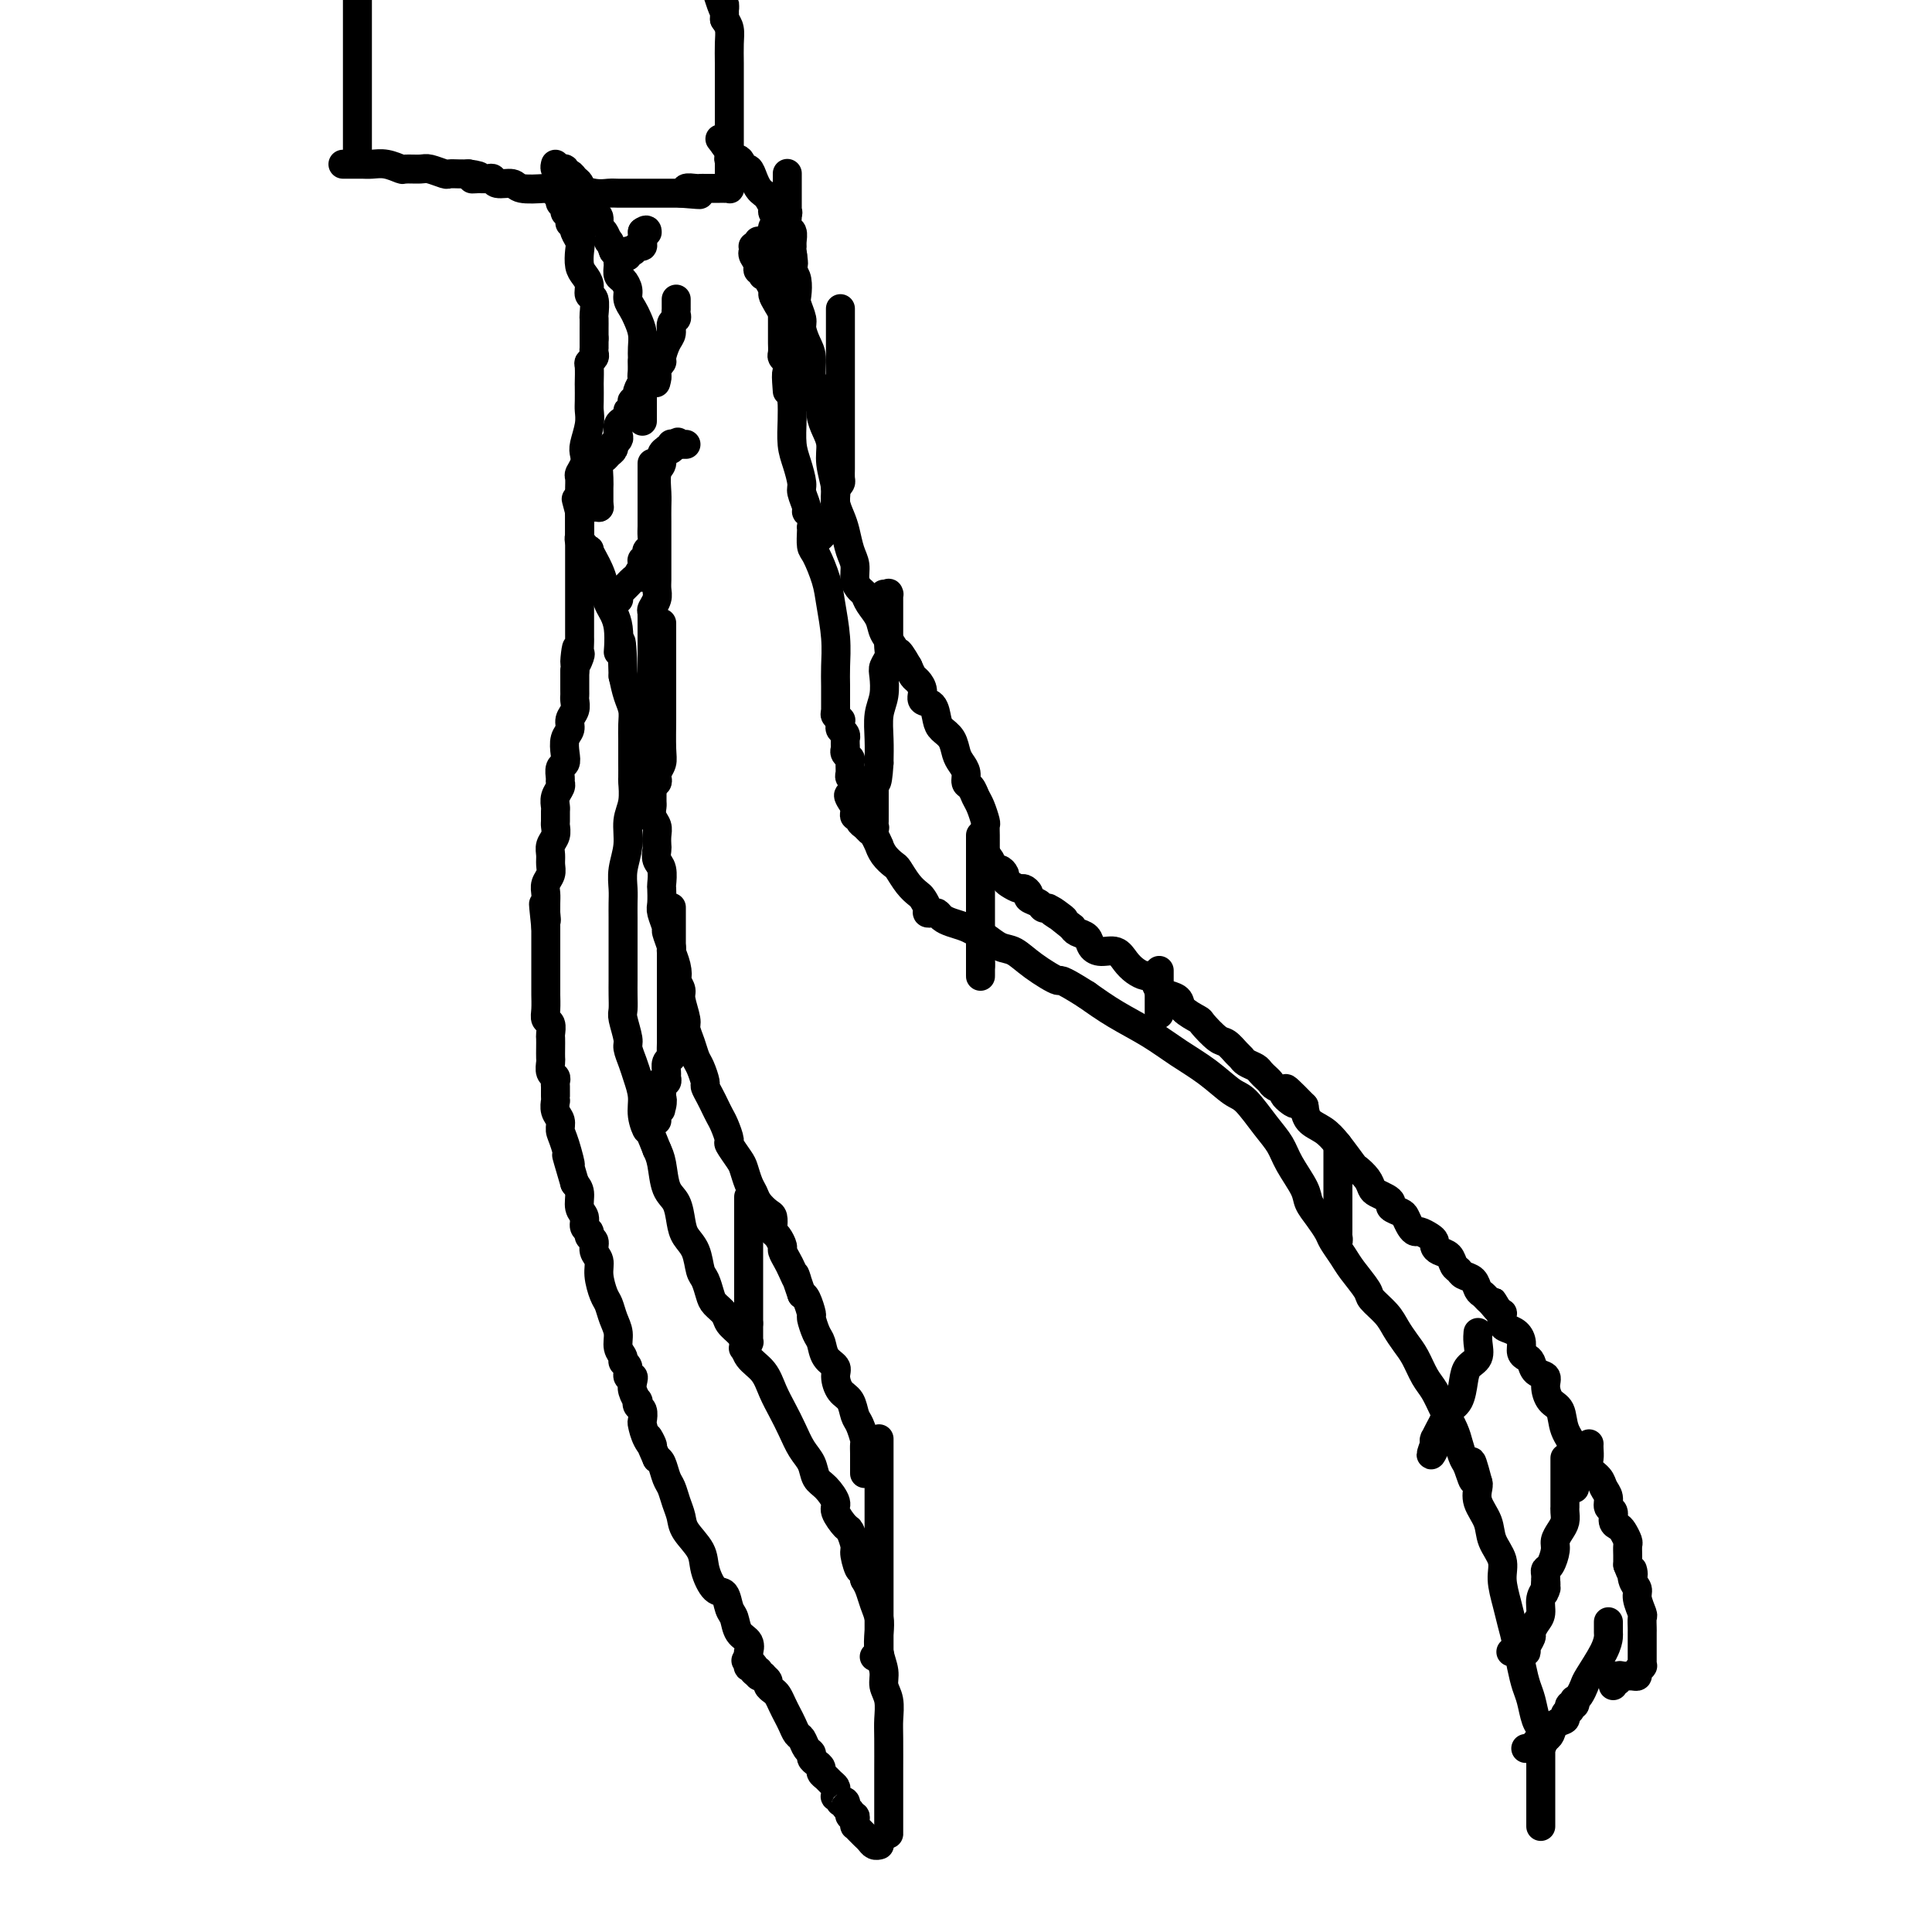 <svg viewBox='0 0 400 400' version='1.1' xmlns='http://www.w3.org/2000/svg' xmlns:xlink='http://www.w3.org/1999/xlink'><g fill='none' stroke='#000000' stroke-width='6' stroke-linecap='round' stroke-linejoin='round'><path d='M184,379c0.000,0.516 0.000,1.031 0,1c-0.000,-0.031 -0.000,-0.609 0,-1c0.000,-0.391 0.000,-0.594 0,-1c-0.000,-0.406 -0.000,-1.014 0,-2c0.000,-0.986 0.000,-2.350 0,-3c-0.000,-0.650 -0.000,-0.585 0,-1c0.000,-0.415 0.001,-1.311 0,-2c-0.001,-0.689 -0.004,-1.171 0,-3c0.004,-1.829 0.016,-5.006 0,-7c-0.016,-1.994 -0.061,-2.805 0,-4c0.061,-1.195 0.226,-2.774 0,-4c-0.226,-1.226 -0.844,-2.099 -1,-3c-0.156,-0.901 0.151,-1.830 0,-3c-0.151,-1.170 -0.762,-2.582 -1,-4c-0.238,-1.418 -0.105,-2.841 0,-4c0.105,-1.159 0.183,-2.053 0,-3c-0.183,-0.947 -0.626,-1.947 -1,-3c-0.374,-1.053 -0.678,-2.158 -1,-3c-0.322,-0.842 -0.661,-1.421 -1,-2'/><path d='M179,327c-0.935,-4.158 -0.774,-2.054 -1,-2c-0.226,0.054 -0.839,-1.943 -1,-3c-0.161,-1.057 0.130,-1.174 0,-2c-0.130,-0.826 -0.682,-2.361 -1,-3c-0.318,-0.639 -0.404,-0.383 -1,-1c-0.596,-0.617 -1.703,-2.108 -2,-3c-0.297,-0.892 0.216,-1.186 0,-2c-0.216,-0.814 -1.160,-2.149 -2,-3c-0.840,-0.851 -1.576,-1.217 -2,-2c-0.424,-0.783 -0.537,-1.983 -1,-3c-0.463,-1.017 -1.278,-1.851 -2,-3c-0.722,-1.149 -1.353,-2.614 -2,-4c-0.647,-1.386 -1.311,-2.693 -2,-4c-0.689,-1.307 -1.402,-2.615 -2,-4c-0.598,-1.385 -1.081,-2.846 -2,-4c-0.919,-1.154 -2.272,-2.000 -3,-3c-0.728,-1.000 -0.829,-2.155 -1,-3c-0.171,-0.845 -0.413,-1.380 -1,-2c-0.587,-0.620 -1.519,-1.325 -2,-2c-0.481,-0.675 -0.510,-1.320 -1,-2c-0.490,-0.680 -1.440,-1.396 -2,-2c-0.560,-0.604 -0.731,-1.095 -1,-2c-0.269,-0.905 -0.636,-2.222 -1,-3c-0.364,-0.778 -0.727,-1.017 -1,-2c-0.273,-0.983 -0.458,-2.712 -1,-4c-0.542,-1.288 -1.441,-2.137 -2,-3c-0.559,-0.863 -0.780,-1.739 -1,-3c-0.220,-1.261 -0.440,-2.905 -1,-4c-0.560,-1.095 -1.458,-1.641 -2,-3c-0.542,-1.359 -0.726,-3.531 -1,-5c-0.274,-1.469 -0.637,-2.234 -1,-3'/><path d='M136,238c-2.245,-5.725 -1.858,-4.036 -2,-4c-0.142,0.036 -0.813,-1.580 -1,-3c-0.187,-1.420 0.108,-2.643 0,-4c-0.108,-1.357 -0.621,-2.846 -1,-4c-0.379,-1.154 -0.623,-1.971 -1,-3c-0.377,-1.029 -0.886,-2.271 -1,-3c-0.114,-0.729 0.165,-0.947 0,-2c-0.165,-1.053 -0.776,-2.943 -1,-4c-0.224,-1.057 -0.060,-1.282 0,-2c0.060,-0.718 0.016,-1.928 0,-3c-0.016,-1.072 -0.004,-2.005 0,-3c0.004,-0.995 0.001,-2.051 0,-3c-0.001,-0.949 0.000,-1.789 0,-3c-0.000,-1.211 -0.001,-2.791 0,-4c0.001,-1.209 0.004,-2.048 0,-3c-0.004,-0.952 -0.016,-2.019 0,-3c0.016,-0.981 0.061,-1.878 0,-3c-0.061,-1.122 -0.226,-2.469 0,-4c0.226,-1.531 0.845,-3.244 1,-5c0.155,-1.756 -0.155,-3.553 0,-5c0.155,-1.447 0.774,-2.542 1,-4c0.226,-1.458 0.061,-3.277 0,-4c-0.061,-0.723 -0.016,-0.349 0,-1c0.016,-0.651 0.004,-2.327 0,-3c-0.004,-0.673 -0.000,-0.343 0,-1c0.000,-0.657 -0.003,-2.300 0,-3c0.003,-0.700 0.012,-0.458 0,-1c-0.012,-0.542 -0.044,-1.867 0,-3c0.044,-1.133 0.166,-2.074 0,-3c-0.166,-0.926 -0.619,-1.836 -1,-3c-0.381,-1.164 -0.691,-2.582 -1,-4'/><path d='M129,140c-0.256,-11.880 -0.895,-6.079 -1,-5c-0.105,1.079 0.323,-2.564 0,-5c-0.323,-2.436 -1.397,-3.665 -2,-5c-0.603,-1.335 -0.735,-2.775 -1,-4c-0.265,-1.225 -0.664,-2.237 -1,-3c-0.336,-0.763 -0.611,-1.279 -1,-2c-0.389,-0.721 -0.893,-1.646 -1,-2c-0.107,-0.354 0.181,-0.137 0,0c-0.181,0.137 -0.833,0.195 -1,0c-0.167,-0.195 0.151,-0.644 0,-1c-0.151,-0.356 -0.773,-0.621 -1,-1c-0.227,-0.379 -0.061,-0.872 0,-1c0.061,-0.128 0.016,0.109 0,0c-0.016,-0.109 -0.004,-0.564 0,-1c0.004,-0.436 0.001,-0.853 0,-1c-0.001,-0.147 -0.000,-0.025 0,0c0.000,0.025 0.000,-0.046 0,0c-0.000,0.046 -0.000,0.209 0,0c0.000,-0.209 0.000,-0.792 0,-1c-0.000,-0.208 -0.000,-0.042 0,0c0.000,0.042 0.000,-0.040 0,0c-0.000,0.040 -0.000,0.203 0,0c0.000,-0.203 0.000,-0.773 0,-1c-0.000,-0.227 -0.000,-0.112 0,0c0.000,0.112 0.000,0.223 0,0c-0.000,-0.223 -0.000,-0.778 0,-1c0.000,-0.222 0.000,-0.111 0,0'/><path d='M120,106c-1.391,-5.255 -0.369,-1.394 0,0c0.369,1.394 0.084,0.321 0,0c-0.084,-0.321 0.034,0.110 0,0c-0.034,-0.110 -0.219,-0.762 0,-1c0.219,-0.238 0.843,-0.064 1,0c0.157,0.064 -0.154,0.017 0,0c0.154,-0.017 0.772,-0.005 1,0c0.228,0.005 0.065,0.001 0,0c-0.065,-0.001 -0.032,-0.000 0,0c0.032,0.000 0.061,0.000 0,0c-0.061,-0.000 -0.214,-0.000 0,0c0.214,0.000 0.793,0.000 1,0c0.207,-0.000 0.041,-0.000 0,0c-0.041,0.000 0.041,0.000 0,0c-0.041,-0.000 -0.207,-0.000 0,0c0.207,0.000 0.788,0.000 1,0c0.212,-0.000 0.057,-0.000 0,0c-0.057,0.000 -0.015,0.000 0,0c0.015,-0.000 0.004,-0.000 0,0c-0.004,0.000 -0.001,0.000 0,0c0.001,-0.000 0.001,-0.000 0,0'/><path d='M124,105c0.000,0.058 0.000,0.116 0,0c-0.000,-0.116 -0.001,-0.406 0,-1c0.001,-0.594 0.003,-1.493 0,-2c-0.003,-0.507 -0.012,-0.622 0,-1c0.012,-0.378 0.045,-1.018 0,-2c-0.045,-0.982 -0.170,-2.306 0,-3c0.170,-0.694 0.633,-0.760 1,-1c0.367,-0.240 0.638,-0.656 1,-1c0.362,-0.344 0.815,-0.616 1,-1c0.185,-0.384 0.101,-0.880 0,-1c-0.101,-0.120 -0.220,0.137 0,0c0.220,-0.137 0.780,-0.666 1,-1c0.220,-0.334 0.100,-0.471 0,-1c-0.100,-0.529 -0.181,-1.450 0,-2c0.181,-0.550 0.623,-0.729 1,-1c0.377,-0.271 0.688,-0.636 1,-1'/><path d='M130,86c0.869,-1.730 0.041,-1.055 0,-1c-0.041,0.055 0.706,-0.509 1,-1c0.294,-0.491 0.135,-0.910 0,-1c-0.135,-0.090 -0.246,0.147 0,0c0.246,-0.147 0.851,-0.679 1,-1c0.149,-0.321 -0.156,-0.429 0,-1c0.156,-0.571 0.774,-1.603 1,-2c0.226,-0.397 0.061,-0.158 0,0c-0.061,0.158 -0.016,0.235 0,0c0.016,-0.235 0.005,-0.781 0,-1c-0.005,-0.219 -0.002,-0.109 0,0'/><path d='M319,378c0.000,-0.044 0.000,-0.087 0,0c-0.000,0.087 -0.000,0.305 0,0c0.000,-0.305 0.000,-1.134 0,-2c-0.000,-0.866 -0.000,-1.769 0,-3c0.000,-1.231 0.001,-2.792 0,-4c-0.001,-1.208 -0.003,-2.065 0,-3c0.003,-0.935 0.012,-1.948 0,-3c-0.012,-1.052 -0.045,-2.143 0,-3c0.045,-0.857 0.167,-1.480 0,-2c-0.167,-0.520 -0.622,-0.936 -1,-2c-0.378,-1.064 -0.679,-2.777 -1,-4c-0.321,-1.223 -0.663,-1.957 -1,-3c-0.337,-1.043 -0.669,-2.397 -1,-4c-0.331,-1.603 -0.661,-3.457 -1,-5c-0.339,-1.543 -0.686,-2.775 -1,-4c-0.314,-1.225 -0.594,-2.441 -1,-4c-0.406,-1.559 -0.940,-3.460 -1,-5c-0.060,-1.540 0.352,-2.721 0,-4c-0.352,-1.279 -1.467,-2.658 -2,-4c-0.533,-1.342 -0.483,-2.648 -1,-4c-0.517,-1.352 -1.601,-2.748 -2,-4c-0.399,-1.252 -0.114,-2.358 0,-3c0.114,-0.642 0.057,-0.821 0,-1'/><path d='M306,307c-2.189,-8.326 -1.163,-2.642 -1,-1c0.163,1.642 -0.537,-0.759 -1,-2c-0.463,-1.241 -0.690,-1.323 -1,-2c-0.310,-0.677 -0.702,-1.951 -1,-3c-0.298,-1.049 -0.503,-1.873 -1,-3c-0.497,-1.127 -1.288,-2.556 -2,-4c-0.712,-1.444 -1.346,-2.904 -2,-4c-0.654,-1.096 -1.329,-1.829 -2,-3c-0.671,-1.171 -1.340,-2.779 -2,-4c-0.660,-1.221 -1.313,-2.054 -2,-3c-0.687,-0.946 -1.409,-2.003 -2,-3c-0.591,-0.997 -1.050,-1.932 -2,-3c-0.950,-1.068 -2.391,-2.268 -3,-3c-0.609,-0.732 -0.386,-0.996 -1,-2c-0.614,-1.004 -2.065,-2.747 -3,-4c-0.935,-1.253 -1.354,-2.016 -2,-3c-0.646,-0.984 -1.519,-2.190 -2,-3c-0.481,-0.810 -0.569,-1.224 -1,-2c-0.431,-0.776 -1.203,-1.915 -2,-3c-0.797,-1.085 -1.619,-2.115 -2,-3c-0.381,-0.885 -0.322,-1.624 -1,-3c-0.678,-1.376 -2.095,-3.388 -3,-5c-0.905,-1.612 -1.300,-2.822 -2,-4c-0.700,-1.178 -1.704,-2.324 -3,-4c-1.296,-1.676 -2.882,-3.883 -4,-5c-1.118,-1.117 -1.767,-1.145 -3,-2c-1.233,-0.855 -3.049,-2.539 -5,-4c-1.951,-1.461 -4.039,-2.701 -6,-4c-1.961,-1.299 -3.797,-2.657 -6,-4c-2.203,-1.343 -4.772,-2.669 -7,-4c-2.228,-1.331 -4.114,-2.665 -6,-4'/><path d='M225,206c-6.216,-3.947 -5.255,-2.816 -6,-3c-0.745,-0.184 -3.197,-1.684 -5,-3c-1.803,-1.316 -2.957,-2.446 -4,-3c-1.043,-0.554 -1.974,-0.530 -3,-1c-1.026,-0.470 -2.148,-1.435 -3,-2c-0.852,-0.565 -1.433,-0.729 -2,-1c-0.567,-0.271 -1.121,-0.647 -2,-1c-0.879,-0.353 -2.082,-0.683 -3,-1c-0.918,-0.317 -1.552,-0.623 -2,-1c-0.448,-0.377 -0.712,-0.826 -1,-1c-0.288,-0.174 -0.601,-0.074 -1,0c-0.399,0.074 -0.883,0.120 -1,0c-0.117,-0.120 0.133,-0.407 0,-1c-0.133,-0.593 -0.651,-1.492 -1,-2c-0.349,-0.508 -0.531,-0.625 -1,-1c-0.469,-0.375 -1.226,-1.009 -2,-2c-0.774,-0.991 -1.566,-2.341 -2,-3c-0.434,-0.659 -0.512,-0.628 -1,-1c-0.488,-0.372 -1.388,-1.146 -2,-2c-0.612,-0.854 -0.937,-1.787 -1,-2c-0.063,-0.213 0.137,0.294 0,0c-0.137,-0.294 -0.610,-1.389 -1,-2c-0.390,-0.611 -0.697,-0.737 -1,-1c-0.303,-0.263 -0.603,-0.662 -1,-1c-0.397,-0.338 -0.891,-0.616 -1,-1c-0.109,-0.384 0.167,-0.874 0,-1c-0.167,-0.126 -0.777,0.110 -1,0c-0.223,-0.110 -0.060,-0.568 0,-1c0.060,-0.432 0.017,-0.838 0,-1c-0.017,-0.162 -0.009,-0.081 0,0'/><path d='M177,167c-2.626,-3.748 -0.689,-2.116 0,-2c0.689,0.116 0.132,-1.282 0,-2c-0.132,-0.718 0.162,-0.756 0,-1c-0.162,-0.244 -0.779,-0.695 -1,-1c-0.221,-0.305 -0.045,-0.463 0,-1c0.045,-0.537 -0.040,-1.453 0,-2c0.040,-0.547 0.207,-0.725 0,-1c-0.207,-0.275 -0.788,-0.647 -1,-1c-0.212,-0.353 -0.056,-0.686 0,-1c0.056,-0.314 0.011,-0.609 0,-1c-0.011,-0.391 0.011,-0.878 0,-1c-0.011,-0.122 -0.055,0.121 0,0c0.055,-0.121 0.211,-0.607 0,-1c-0.211,-0.393 -0.788,-0.693 -1,-1c-0.212,-0.307 -0.061,-0.622 0,-1c0.061,-0.378 0.030,-0.820 0,-1c-0.030,-0.180 -0.060,-0.100 0,0c0.060,0.100 0.208,0.219 0,0c-0.208,-0.219 -0.774,-0.777 -1,-1c-0.226,-0.223 -0.113,-0.112 0,0'/><path d='M173,148c0.000,0.128 0.001,0.256 0,0c-0.001,-0.256 -0.003,-0.896 0,-2c0.003,-1.104 0.013,-2.670 0,-4c-0.013,-1.330 -0.048,-2.423 0,-4c0.048,-1.577 0.181,-3.639 0,-6c-0.181,-2.361 -0.675,-5.021 -1,-7c-0.325,-1.979 -0.479,-3.277 -1,-5c-0.521,-1.723 -1.408,-3.871 -2,-5c-0.592,-1.129 -0.890,-1.237 -1,-2c-0.110,-0.763 -0.034,-2.180 0,-3c0.034,-0.820 0.024,-1.044 0,-1c-0.024,0.044 -0.063,0.355 0,0c0.063,-0.355 0.228,-1.378 0,-2c-0.228,-0.622 -0.848,-0.844 -1,-1c-0.152,-0.156 0.166,-0.245 0,-1c-0.166,-0.755 -0.815,-2.176 -1,-3c-0.185,-0.824 0.094,-1.052 0,-2c-0.094,-0.948 -0.561,-2.615 -1,-4c-0.439,-1.385 -0.849,-2.488 -1,-4c-0.151,-1.512 -0.043,-3.432 0,-5c0.043,-1.568 0.022,-2.784 0,-4'/><path d='M164,83c-1.618,-10.396 -1.165,-3.885 -1,-2c0.165,1.885 0.040,-0.857 0,-2c-0.040,-1.143 0.003,-0.686 0,-1c-0.003,-0.314 -0.053,-1.397 0,-2c0.053,-0.603 0.210,-0.724 0,-1c-0.210,-0.276 -0.788,-0.707 -1,-1c-0.212,-0.293 -0.057,-0.449 0,-1c0.057,-0.551 0.015,-1.498 0,-2c-0.015,-0.502 -0.004,-0.558 0,-1c0.004,-0.442 0.001,-1.270 0,-2c-0.001,-0.730 -0.000,-1.361 0,-2c0.000,-0.639 0.000,-1.284 0,-2c-0.000,-0.716 -0.000,-1.501 0,-2c0.000,-0.499 0.000,-0.712 0,-1c-0.000,-0.288 -0.001,-0.652 0,-1c0.001,-0.348 0.004,-0.681 0,-1c-0.004,-0.319 -0.015,-0.624 0,-1c0.015,-0.376 0.057,-0.821 0,-1c-0.057,-0.179 -0.211,-0.090 0,0c0.211,0.090 0.788,0.183 1,0c0.212,-0.183 0.061,-0.641 0,-1c-0.061,-0.359 -0.030,-0.618 0,-1c0.030,-0.382 0.061,-0.887 0,-1c-0.061,-0.113 -0.212,0.166 0,0c0.212,-0.166 0.788,-0.775 1,-1c0.212,-0.225 0.061,-0.064 0,0c-0.061,0.064 -0.030,0.032 0,0'/><path d='M133,87c0.000,0.188 0.000,0.377 0,0c-0.000,-0.377 -0.000,-1.319 0,-2c0.000,-0.681 0.000,-1.099 0,-2c-0.000,-0.901 -0.000,-2.284 0,-3c0.000,-0.716 0.000,-0.765 0,-1c-0.000,-0.235 -0.000,-0.654 0,-1c0.000,-0.346 0.000,-0.617 0,-1c-0.000,-0.383 -0.000,-0.878 0,-1c0.000,-0.122 0.001,0.130 0,0c-0.001,-0.130 -0.003,-0.643 0,-1c0.003,-0.357 0.012,-0.557 0,-1c-0.012,-0.443 -0.046,-1.130 0,-2c0.046,-0.870 0.171,-1.923 0,-3c-0.171,-1.077 -0.637,-2.176 -1,-3c-0.363,-0.824 -0.623,-1.372 -1,-2c-0.377,-0.628 -0.872,-1.337 -1,-2c-0.128,-0.663 0.110,-1.281 0,-2c-0.110,-0.719 -0.568,-1.541 -1,-2c-0.432,-0.459 -0.837,-0.556 -1,-1c-0.163,-0.444 -0.082,-1.235 0,-2c0.082,-0.765 0.166,-1.504 0,-2c-0.166,-0.496 -0.583,-0.748 -1,-1'/><path d='M127,52c-1.111,-2.970 -0.889,-1.894 -1,-2c-0.111,-0.106 -0.555,-1.393 -1,-2c-0.445,-0.607 -0.893,-0.533 -1,-1c-0.107,-0.467 0.125,-1.474 0,-2c-0.125,-0.526 -0.608,-0.571 -1,-1c-0.392,-0.429 -0.693,-1.242 -1,-2c-0.307,-0.758 -0.621,-1.460 -1,-2c-0.379,-0.540 -0.822,-0.919 -1,-1c-0.178,-0.081 -0.090,0.137 0,0c0.090,-0.137 0.183,-0.629 0,-1c-0.183,-0.371 -0.642,-0.621 -1,-1c-0.358,-0.379 -0.617,-0.886 -1,-1c-0.383,-0.114 -0.891,0.167 -1,0c-0.109,-0.167 0.181,-0.780 0,-1c-0.181,-0.220 -0.833,-0.045 -1,0c-0.167,0.045 0.151,-0.039 0,0c-0.151,0.039 -0.771,0.203 -1,0c-0.229,-0.203 -0.065,-0.772 0,-1c0.065,-0.228 0.033,-0.114 0,0'/><path d='M161,61c-0.000,-0.018 -0.000,-0.035 0,0c0.000,0.035 0.000,0.123 0,0c-0.000,-0.123 -0.000,-0.456 0,-1c0.000,-0.544 0.000,-1.301 0,-2c-0.000,-0.699 -0.000,-1.342 0,-2c0.000,-0.658 0.001,-1.331 0,-2c-0.001,-0.669 -0.004,-1.335 0,-2c0.004,-0.665 0.016,-1.329 0,-2c-0.016,-0.671 -0.060,-1.349 0,-2c0.060,-0.651 0.223,-1.274 0,-2c-0.223,-0.726 -0.833,-1.556 -1,-2c-0.167,-0.444 0.110,-0.503 0,-1c-0.110,-0.497 -0.607,-1.434 -1,-2c-0.393,-0.566 -0.683,-0.763 -1,-1c-0.317,-0.237 -0.661,-0.516 -1,-1c-0.339,-0.484 -0.673,-1.173 -1,-2c-0.327,-0.827 -0.647,-1.793 -1,-2c-0.353,-0.207 -0.738,0.345 -1,0c-0.262,-0.345 -0.400,-1.587 -1,-2c-0.600,-0.413 -1.662,0.004 -2,0c-0.338,-0.004 0.046,-0.430 0,-1c-0.046,-0.570 -0.523,-1.285 -1,-2'/><path d='M150,30c-1.667,-2.167 -0.833,-1.083 0,0'/><path d='M72,34c0.137,0.000 0.275,0.000 0,0c-0.275,-0.000 -0.961,-0.000 -1,0c-0.039,0.000 0.569,0.000 1,0c0.431,-0.000 0.684,-0.001 1,0c0.316,0.001 0.694,0.004 1,0c0.306,-0.004 0.538,-0.015 1,0c0.462,0.015 1.153,0.057 2,0c0.847,-0.057 1.850,-0.212 3,0c1.150,0.212 2.448,0.793 3,1c0.552,0.207 0.356,0.041 1,0c0.644,-0.041 2.126,0.041 3,0c0.874,-0.041 1.140,-0.207 2,0c0.860,0.207 2.313,0.788 3,1c0.687,0.212 0.608,0.057 1,0c0.392,-0.057 1.255,-0.016 2,0c0.745,0.016 1.373,0.008 2,0'/><path d='M97,36c4.062,0.537 1.716,0.880 1,1c-0.716,0.120 0.197,0.017 1,0c0.803,-0.017 1.497,0.052 2,0c0.503,-0.052 0.815,-0.224 1,0c0.185,0.224 0.242,0.844 1,1c0.758,0.156 2.215,-0.150 3,0c0.785,0.150 0.896,0.758 2,1c1.104,0.242 3.202,0.117 5,0c1.798,-0.117 3.298,-0.228 5,0c1.702,0.228 3.608,0.793 5,1c1.392,0.207 2.272,0.055 3,0c0.728,-0.055 1.304,-0.015 2,0c0.696,0.015 1.511,0.004 2,0c0.489,-0.004 0.653,-0.001 1,0c0.347,0.001 0.877,0.000 1,0c0.123,-0.000 -0.161,-0.000 0,0c0.161,0.000 0.768,0.000 1,0c0.232,-0.000 0.091,-0.000 0,0c-0.091,0.000 -0.130,0.000 0,0c0.130,-0.000 0.430,-0.000 1,0c0.570,0.000 1.409,0.000 2,0c0.591,-0.000 0.933,-0.000 1,0c0.067,0.000 -0.141,0.000 0,0c0.141,-0.000 0.630,-0.000 1,0c0.370,0.000 0.621,0.000 1,0c0.379,-0.000 0.886,-0.000 1,0c0.114,0.000 -0.165,0.000 0,0c0.165,-0.000 0.775,-0.000 1,0c0.225,0.000 0.064,0.000 0,0c-0.064,-0.000 -0.032,-0.000 0,0'/><path d='M141,40c7.026,0.603 2.589,0.109 1,0c-1.589,-0.109 -0.332,0.167 0,0c0.332,-0.167 -0.261,-0.777 0,-1c0.261,-0.223 1.376,-0.060 2,0c0.624,0.060 0.758,0.016 1,0c0.242,-0.016 0.591,-0.004 1,0c0.409,0.004 0.879,0.001 1,0c0.121,-0.001 -0.107,-0.000 0,0c0.107,0.000 0.550,0.000 1,0c0.450,-0.000 0.909,-0.000 1,0c0.091,0.000 -0.186,0.001 0,0c0.186,-0.001 0.834,-0.004 1,0c0.166,0.004 -0.152,0.016 0,0c0.152,-0.016 0.773,-0.060 1,0c0.227,0.060 0.061,0.223 0,0c-0.061,-0.223 -0.016,-0.833 0,-1c0.016,-0.167 0.004,0.108 0,0c-0.004,-0.108 -0.001,-0.600 0,-1c0.001,-0.400 0.000,-0.707 0,-1c-0.000,-0.293 -0.000,-0.570 0,-1c0.000,-0.430 0.000,-1.012 0,-2c-0.000,-0.988 -0.000,-2.382 0,-3c0.000,-0.618 0.000,-0.461 0,-1c-0.000,-0.539 -0.000,-1.775 0,-3c0.000,-1.225 0.001,-2.439 0,-4c-0.001,-1.561 -0.003,-3.468 0,-5c0.003,-1.532 0.011,-2.689 0,-4c-0.011,-1.311 -0.041,-2.776 0,-4c0.041,-1.224 0.155,-2.207 0,-3c-0.155,-0.793 -0.577,-1.397 -1,-2'/><path d='M150,4c-0.107,-5.321 0.125,-2.625 0,-2c-0.125,0.625 -0.607,-0.821 -1,-2c-0.393,-1.179 -0.696,-2.089 -1,-3'/><path d='M74,33c0.000,0.028 0.000,0.056 0,0c0.000,-0.056 0.000,-0.198 0,-1c0.000,-0.802 0.000,-2.266 0,-4c0.000,-1.734 0.000,-3.740 0,-6c0.000,-2.260 0.000,-4.774 0,-7c0.000,-2.226 0.000,-4.164 0,-6c0.000,-1.836 0.000,-3.571 0,-5c0.000,-1.429 0.000,-2.551 0,-4c0.000,-1.449 0.000,-3.224 0,-5'/><path d='M128,53c0.033,-0.143 0.065,-0.286 0,0c-0.065,0.286 -0.229,1.001 0,1c0.229,-0.001 0.850,-0.718 1,-1c0.150,-0.282 -0.170,-0.128 0,0c0.170,0.128 0.829,0.232 1,0c0.171,-0.232 -0.148,-0.798 0,-1c0.148,-0.202 0.761,-0.039 1,0c0.239,0.039 0.102,-0.045 0,0c-0.102,0.045 -0.171,0.218 0,0c0.171,-0.218 0.582,-0.828 1,-1c0.418,-0.172 0.844,0.095 1,0c0.156,-0.095 0.042,-0.551 0,-1c-0.042,-0.449 -0.011,-0.890 0,-1c0.011,-0.110 0.003,0.111 0,0c-0.003,-0.111 -0.002,-0.556 0,-1'/><path d='M133,48c1.000,-0.774 1.000,-0.208 1,0c0.000,0.208 0.000,0.060 0,0c0.000,-0.060 0.000,-0.030 0,0'/><path d='M140,62c-0.000,-0.006 -0.000,-0.012 0,0c0.000,0.012 0.000,0.041 0,0c-0.000,-0.041 -0.000,-0.152 0,0c0.000,0.152 0.001,0.566 0,1c-0.001,0.434 -0.004,0.889 0,1c0.004,0.111 0.016,-0.122 0,0c-0.016,0.122 -0.060,0.598 0,1c0.060,0.402 0.222,0.731 0,1c-0.222,0.269 -0.829,0.477 -1,1c-0.171,0.523 0.094,1.359 0,2c-0.094,0.641 -0.547,1.085 -1,2c-0.453,0.915 -0.906,2.302 -1,3c-0.094,0.698 0.171,0.709 0,1c-0.171,0.291 -0.778,0.862 -1,1c-0.222,0.138 -0.060,-0.156 0,0c0.060,0.156 0.016,0.764 0,1c-0.016,0.236 -0.004,0.102 0,0c0.004,-0.102 0.001,-0.172 0,0c-0.001,0.172 -0.001,0.586 0,1'/><path d='M136,78c-0.553,2.475 0.063,0.663 0,0c-0.063,-0.663 -0.805,-0.177 -1,0c-0.195,0.177 0.158,0.046 0,0c-0.158,-0.046 -0.827,-0.006 -1,0c-0.173,0.006 0.150,-0.023 0,0c-0.150,0.023 -0.772,0.099 -1,0c-0.228,-0.099 -0.061,-0.373 0,-1c0.061,-0.627 0.018,-1.608 0,-2c-0.018,-0.392 -0.009,-0.196 0,0'/><path d='M135,96c-0.000,-0.007 -0.000,-0.014 0,0c0.000,0.014 0.000,0.048 0,0c-0.000,-0.048 -0.000,-0.180 0,0c0.000,0.180 0.000,0.671 0,1c-0.000,0.329 -0.000,0.497 0,1c0.000,0.503 0.000,1.342 0,2c-0.000,0.658 -0.000,1.135 0,2c0.000,0.865 0.001,2.119 0,3c-0.001,0.881 -0.004,1.388 0,2c0.004,0.612 0.015,1.327 0,2c-0.015,0.673 -0.057,1.304 0,2c0.057,0.696 0.212,1.457 0,2c-0.212,0.543 -0.793,0.867 -1,1c-0.207,0.133 -0.041,0.073 0,0c0.041,-0.073 -0.041,-0.159 0,0c0.041,0.159 0.207,0.564 0,1c-0.207,0.436 -0.788,0.904 -1,1c-0.212,0.096 -0.057,-0.181 0,0c0.057,0.181 0.015,0.818 0,1c-0.015,0.182 -0.004,-0.091 0,0c0.004,0.091 0.002,0.545 0,1'/><path d='M133,118c-0.262,3.356 0.083,0.746 0,0c-0.083,-0.746 -0.596,0.374 -1,1c-0.404,0.626 -0.701,0.760 -1,1c-0.299,0.240 -0.602,0.586 -1,1c-0.398,0.414 -0.891,0.894 -1,1c-0.109,0.106 0.167,-0.164 0,0c-0.167,0.164 -0.777,0.762 -1,1c-0.223,0.238 -0.060,0.116 0,0c0.060,-0.116 0.016,-0.228 0,0c-0.016,0.228 -0.003,0.794 0,1c0.003,0.206 -0.003,0.051 0,0c0.003,-0.051 0.015,0.000 0,0c-0.015,-0.000 -0.055,-0.052 0,0c0.055,0.052 0.207,0.206 0,0c-0.207,-0.206 -0.773,-0.773 -1,-1c-0.227,-0.227 -0.113,-0.113 0,0'/><path d='M137,129c-0.000,0.452 -0.000,0.904 0,1c0.000,0.096 0.000,-0.163 0,0c-0.000,0.163 -0.000,0.750 0,1c0.000,0.250 0.000,0.165 0,0c-0.000,-0.165 -0.000,-0.409 0,0c0.000,0.409 0.000,1.470 0,2c-0.000,0.530 -0.000,0.528 0,1c0.000,0.472 0.000,1.419 0,2c-0.000,0.581 -0.000,0.795 0,1c0.000,0.205 0.000,0.401 0,1c-0.000,0.599 -0.000,1.603 0,2c0.000,0.397 0.001,0.189 0,1c-0.001,0.811 -0.004,2.641 0,4c0.004,1.359 0.015,2.248 0,4c-0.015,1.752 -0.056,4.368 0,6c0.056,1.632 0.207,2.280 0,3c-0.207,0.720 -0.774,1.514 -1,2c-0.226,0.486 -0.113,0.666 0,1c0.113,0.334 0.226,0.821 0,1c-0.226,0.179 -0.793,0.048 -1,0c-0.207,-0.048 -0.056,-0.013 0,0c0.056,0.013 0.015,0.003 0,0c-0.015,-0.003 -0.004,-0.001 0,0c0.004,0.001 0.002,0.000 0,0'/><path d='M135,162c-0.536,5.107 -0.875,1.375 -1,0c-0.125,-1.375 -0.036,-0.393 0,0c0.036,0.393 0.018,0.196 0,0'/><path d='M139,188c0.000,-0.127 0.000,-0.255 0,0c-0.000,0.255 -0.000,0.891 0,1c0.000,0.109 0.000,-0.309 0,0c-0.000,0.309 -0.000,1.343 0,2c0.000,0.657 0.000,0.935 0,2c-0.000,1.065 -0.000,2.915 0,4c0.000,1.085 0.000,1.405 0,2c-0.000,0.595 -0.000,1.465 0,2c0.000,0.535 0.000,0.736 0,1c-0.000,0.264 -0.000,0.592 0,1c0.000,0.408 0.000,0.896 0,1c-0.000,0.104 -0.000,-0.176 0,0c0.000,0.176 0.000,0.809 0,1c-0.000,0.191 -0.000,-0.061 0,1c0.000,1.061 0.001,3.436 0,5c-0.001,1.564 -0.004,2.316 0,3c0.004,0.684 0.015,1.300 0,2c-0.015,0.700 -0.057,1.483 0,2c0.057,0.517 0.212,0.769 0,1c-0.212,0.231 -0.793,0.440 -1,1c-0.207,0.560 -0.041,1.469 0,2c0.041,0.531 -0.041,0.684 0,1c0.041,0.316 0.207,0.796 0,1c-0.207,0.204 -0.786,0.132 -1,0c-0.214,-0.132 -0.061,-0.323 0,0c0.061,0.323 0.031,1.162 0,2'/><path d='M137,226c-0.326,6.299 -0.140,3.047 0,2c0.140,-1.047 0.234,0.112 0,1c-0.234,0.888 -0.795,1.506 -1,2c-0.205,0.494 -0.055,0.864 0,1c0.055,0.136 0.016,0.039 0,0c-0.016,-0.039 -0.008,-0.019 0,0'/><path d='M155,248c0.000,-0.190 0.000,-0.380 0,0c0.000,0.380 0.000,1.330 0,2c0.000,0.670 0.000,1.059 0,2c-0.000,0.941 0.000,2.432 0,3c0.000,0.568 0.000,0.211 0,0c0.000,-0.211 0.000,-0.278 0,0c0.000,0.278 0.000,0.899 0,1c0.000,0.101 0.000,-0.320 0,0c0.000,0.320 0.000,1.381 0,2c0.000,0.619 0.000,0.797 0,1c0.000,0.203 -0.000,0.432 0,1c0.000,0.568 0.000,1.476 0,2c0.000,0.524 0.000,0.665 0,1c0.000,0.335 0.000,0.863 0,1c0.000,0.137 -0.000,-0.117 0,0c0.000,0.117 -0.000,0.604 0,1c0.000,0.396 -0.000,0.700 0,1c0.000,0.300 -0.000,0.594 0,1c0.000,0.406 -0.000,0.924 0,1c0.000,0.076 -0.000,-0.289 0,0c0.000,0.289 -0.000,1.232 0,2c0.000,0.768 0.000,1.362 0,2c0.000,0.638 0.000,1.319 0,2'/><path d='M155,274c0.000,4.493 0.000,2.724 0,2c-0.000,-0.724 -0.000,-0.404 0,0c0.000,0.404 0.001,0.892 0,1c-0.001,0.108 -0.004,-0.163 0,0c0.004,0.163 0.015,0.762 0,1c-0.015,0.238 -0.056,0.115 0,0c0.056,-0.115 0.207,-0.223 0,0c-0.207,0.223 -0.774,0.778 -1,1c-0.226,0.222 -0.113,0.111 0,0'/><path d='M182,298c-0.000,0.033 -0.000,0.066 0,0c0.000,-0.066 0.000,-0.232 0,0c-0.000,0.232 -0.000,0.860 0,2c0.000,1.140 0.000,2.792 0,5c-0.000,2.208 -0.000,4.974 0,7c0.000,2.026 0.000,3.313 0,5c-0.000,1.687 -0.000,3.775 0,5c0.000,1.225 0.000,1.587 0,2c-0.000,0.413 -0.000,0.876 0,1c0.000,0.124 0.000,-0.092 0,0c-0.000,0.092 -0.000,0.494 0,1c0.000,0.506 0.000,1.118 0,2c-0.000,0.882 -0.000,2.034 0,3c0.000,0.966 0.000,1.748 0,3c-0.000,1.252 -0.000,2.976 0,4c0.000,1.024 0.001,1.350 0,2c-0.001,0.650 -0.004,1.624 0,2c0.004,0.376 0.015,0.153 0,0c-0.015,-0.153 -0.056,-0.237 0,0c0.056,0.237 0.207,0.795 0,1c-0.207,0.205 -0.774,0.059 -1,0c-0.226,-0.059 -0.113,-0.029 0,0'/><path d='M164,71c-0.000,0.112 -0.000,0.224 0,0c0.000,-0.224 0.001,-0.785 0,-1c-0.001,-0.215 -0.002,-0.083 0,0c0.002,0.083 0.008,0.118 0,0c-0.008,-0.118 -0.031,-0.389 0,-1c0.031,-0.611 0.114,-1.563 0,-2c-0.114,-0.437 -0.426,-0.358 -1,-1c-0.574,-0.642 -1.411,-2.004 -2,-3c-0.589,-0.996 -0.928,-1.625 -1,-2c-0.072,-0.375 0.125,-0.497 0,-1c-0.125,-0.503 -0.573,-1.388 -1,-2c-0.427,-0.612 -0.832,-0.952 -1,-1c-0.168,-0.048 -0.097,0.194 0,0c0.097,-0.194 0.222,-0.825 0,-1c-0.222,-0.175 -0.791,0.107 -1,0c-0.209,-0.107 -0.060,-0.602 0,-1c0.060,-0.398 0.030,-0.699 0,-1'/><path d='M157,54c-1.022,-2.585 -0.078,-0.548 0,0c0.078,0.548 -0.711,-0.393 -1,-1c-0.289,-0.607 -0.077,-0.881 0,-1c0.077,-0.119 0.020,-0.085 0,0c-0.020,0.085 -0.001,0.220 0,0c0.001,-0.220 -0.014,-0.795 0,-1c0.014,-0.205 0.057,-0.041 0,0c-0.057,0.041 -0.212,-0.042 0,0c0.212,0.042 0.793,0.207 1,0c0.207,-0.207 0.042,-0.788 0,-1c-0.042,-0.212 0.040,-0.057 0,0c-0.040,0.057 -0.203,0.015 0,0c0.203,-0.015 0.773,-0.003 1,0c0.227,0.003 0.112,-0.003 0,0c-0.112,0.003 -0.223,0.015 0,0c0.223,-0.015 0.778,-0.055 1,0c0.222,0.055 0.112,0.207 0,0c-0.112,-0.207 -0.226,-0.774 0,-1c0.226,-0.226 0.793,-0.112 1,0c0.207,0.112 0.055,0.223 0,0c-0.055,-0.223 -0.012,-0.781 0,-1c0.012,-0.219 -0.008,-0.100 0,0c0.008,0.100 0.043,0.181 0,0c-0.043,-0.181 -0.166,-0.626 0,-1c0.166,-0.374 0.619,-0.678 1,-1c0.381,-0.322 0.691,-0.661 1,-1'/><path d='M162,45c0.713,-1.620 -0.005,-1.170 0,-1c0.005,0.170 0.733,0.059 1,0c0.267,-0.059 0.071,-0.067 0,0c-0.071,0.067 -0.019,0.210 0,0c0.019,-0.210 0.005,-0.773 0,-1c-0.005,-0.227 -0.001,-0.116 0,0c0.001,0.116 0.000,0.239 0,0c-0.000,-0.239 -0.000,-0.838 0,-1c0.000,-0.162 0.000,0.115 0,0c-0.000,-0.115 -0.000,-0.622 0,-1c0.000,-0.378 0.000,-0.627 0,-1c-0.000,-0.373 -0.000,-0.871 0,-1c0.000,-0.129 0.000,0.110 0,0c-0.000,-0.110 -0.000,-0.569 0,-1c0.000,-0.431 0.000,-0.833 0,-1c-0.000,-0.167 -0.000,-0.097 0,0c0.000,0.097 0.000,0.222 0,0c-0.000,-0.222 -0.000,-0.792 0,-1c0.000,-0.208 0.000,-0.056 0,0c-0.000,0.056 -0.000,0.016 0,0c0.000,-0.016 0.000,-0.008 0,0'/><path d='M174,64c0.000,-0.087 0.000,-0.175 0,0c0.000,0.175 0.000,0.611 0,1c-0.000,0.389 -0.000,0.730 0,1c0.000,0.270 0.000,0.469 0,1c-0.000,0.531 -0.000,1.394 0,2c0.000,0.606 0.000,0.954 0,1c-0.000,0.046 -0.000,-0.210 0,0c0.000,0.210 0.000,0.884 0,1c-0.000,0.116 -0.000,-0.328 0,0c0.000,0.328 0.000,1.429 0,2c-0.000,0.571 -0.000,0.613 0,1c0.000,0.387 0.000,1.120 0,2c-0.000,0.880 -0.000,1.909 0,3c0.000,1.091 0.000,2.246 0,3c-0.000,0.754 -0.000,1.109 0,2c0.000,0.891 0.000,2.318 0,3c-0.000,0.682 -0.000,0.620 0,1c0.000,0.380 0.000,1.204 0,2c-0.000,0.796 -0.000,1.565 0,2c0.000,0.435 0.001,0.536 0,1c-0.001,0.464 -0.003,1.290 0,2c0.003,0.710 0.011,1.304 0,2c-0.011,0.696 -0.041,1.495 0,2c0.041,0.505 0.155,0.716 0,1c-0.155,0.284 -0.577,0.642 -1,1'/><path d='M173,101c-0.155,5.901 -0.041,2.155 0,1c0.041,-1.155 0.011,0.282 0,1c-0.011,0.718 -0.002,0.718 0,1c0.002,0.282 -0.003,0.845 0,1c0.003,0.155 0.015,-0.099 0,0c-0.015,0.099 -0.057,0.552 0,1c0.057,0.448 0.212,0.890 0,1c-0.212,0.110 -0.793,-0.114 -1,0c-0.207,0.114 -0.041,0.565 0,1c0.041,0.435 -0.042,0.853 0,1c0.042,0.147 0.208,0.024 0,0c-0.208,-0.024 -0.792,0.050 -1,0c-0.208,-0.050 -0.042,-0.223 0,0c0.042,0.223 -0.040,0.843 0,1c0.040,0.157 0.203,-0.150 0,0c-0.203,0.150 -0.772,0.757 -1,1c-0.228,0.243 -0.114,0.121 0,0'/><path d='M183,123c0.423,-0.015 0.845,-0.029 1,0c0.155,0.029 0.041,0.103 0,0c-0.041,-0.103 -0.011,-0.381 0,0c0.011,0.381 0.003,1.423 0,2c-0.003,0.577 -0.001,0.689 0,1c0.001,0.311 0.000,0.819 0,1c-0.000,0.181 -0.000,0.033 0,0c0.000,-0.033 0.000,0.048 0,0c-0.000,-0.048 -0.000,-0.224 0,0c0.000,0.224 0.000,0.847 0,1c-0.000,0.153 -0.000,-0.166 0,0c0.000,0.166 0.000,0.817 0,1c-0.000,0.183 -0.000,-0.103 0,0c0.000,0.103 0.001,0.594 0,1c-0.001,0.406 -0.004,0.728 0,1c0.004,0.272 0.015,0.494 0,1c-0.015,0.506 -0.056,1.296 0,2c0.056,0.704 0.207,1.320 0,2c-0.207,0.680 -0.774,1.423 -1,2c-0.226,0.577 -0.113,0.989 0,2c0.113,1.011 0.226,2.622 0,4c-0.226,1.378 -0.792,2.525 -1,4c-0.208,1.475 -0.060,3.279 0,5c0.060,1.721 0.030,3.361 0,5'/><path d='M182,158c-0.381,6.045 -0.834,3.657 -1,3c-0.166,-0.657 -0.044,0.416 0,1c0.044,0.584 0.012,0.677 0,1c-0.012,0.323 -0.003,0.874 0,1c0.003,0.126 0.001,-0.173 0,0c-0.001,0.173 -0.000,0.817 0,1c0.000,0.183 0.000,-0.095 0,0c-0.000,0.095 -0.000,0.564 0,1c0.000,0.436 0.000,0.839 0,1c-0.000,0.161 -0.000,0.081 0,0c0.000,-0.081 0.000,-0.162 0,0c-0.000,0.162 -0.000,0.568 0,1c0.000,0.432 0.001,0.889 0,1c-0.001,0.111 -0.004,-0.125 0,0c0.004,0.125 0.015,0.611 0,1c-0.015,0.389 -0.056,0.682 0,1c0.056,0.318 0.207,0.663 0,0c-0.207,-0.663 -0.774,-2.332 -1,-3c-0.226,-0.668 -0.113,-0.334 0,0'/><path d='M203,173c0.000,0.024 0.000,0.048 0,0c0.000,-0.048 0.000,-0.168 0,0c0.000,0.168 0.000,0.626 0,1c0.000,0.374 -0.000,0.665 0,1c0.000,0.335 0.000,0.713 0,1c-0.000,0.287 -0.000,0.482 0,1c0.000,0.518 0.000,1.360 0,2c0.000,0.640 0.000,1.079 0,2c-0.000,0.921 0.000,2.326 0,3c0.000,0.674 0.000,0.618 0,1c0.000,0.382 0.000,1.203 0,2c0.000,0.797 0.000,1.569 0,2c0.000,0.431 0.000,0.521 0,1c-0.000,0.479 0.000,1.347 0,2c0.000,0.653 -0.000,1.092 0,2c0.000,0.908 -0.000,2.285 0,3c0.000,0.715 -0.000,0.770 0,1c0.000,0.230 -0.000,0.637 0,1c0.000,0.363 0.000,0.681 0,1'/><path d='M203,200c0.000,4.179 0.000,1.125 0,0c0.000,-1.125 0.000,-0.321 0,0c-0.000,0.321 0.000,0.161 0,0'/><path d='M240,201c0.000,0.026 0.000,0.052 0,0c0.000,-0.052 -0.000,-0.183 0,0c0.000,0.183 0.000,0.679 0,1c-0.000,0.321 -0.000,0.468 0,1c0.000,0.532 0.000,1.448 0,2c0.000,0.552 -0.000,0.739 0,1c0.000,0.261 0.000,0.596 0,1c0.000,0.404 -0.000,0.879 0,1c0.000,0.121 0.000,-0.111 0,0c-0.000,0.111 0.000,0.566 0,1c0.000,0.434 0.000,0.848 0,1c-0.000,0.152 -0.000,0.041 0,0c0.000,-0.041 0.000,-0.011 0,0c0.000,0.011 -0.000,0.003 0,0c0.000,-0.003 0.000,-0.001 0,0c0.000,0.001 0.000,0.000 0,0'/><path d='M277,237c0.000,0.509 0.000,1.019 0,1c-0.000,-0.019 -0.000,-0.566 0,0c0.000,0.566 0.000,2.247 0,3c-0.000,0.753 -0.000,0.580 0,1c0.000,0.420 0.000,1.435 0,2c-0.000,0.565 -0.000,0.680 0,1c0.000,0.320 0.000,0.843 0,1c-0.000,0.157 -0.000,-0.054 0,0c0.000,0.054 0.000,0.372 0,1c-0.000,0.628 -0.000,1.565 0,2c0.000,0.435 0.000,0.370 0,1c-0.000,0.630 -0.000,1.957 0,3c0.000,1.043 0.001,1.801 0,2c-0.001,0.199 -0.004,-0.161 0,0c0.004,0.161 0.015,0.841 0,1c-0.015,0.159 -0.056,-0.205 0,0c0.056,0.205 0.207,0.978 0,1c-0.207,0.022 -0.774,-0.708 -1,-1c-0.226,-0.292 -0.113,-0.146 0,0'/><path d='M324,302c-0.000,-0.116 -0.000,-0.232 0,0c0.000,0.232 0.000,0.811 0,1c-0.000,0.189 -0.000,-0.013 0,0c0.000,0.013 0.000,0.241 0,1c-0.000,0.759 -0.000,2.050 0,3c0.000,0.950 0.000,1.560 0,2c-0.000,0.440 -0.000,0.708 0,1c0.000,0.292 0.001,0.606 0,1c-0.001,0.394 -0.003,0.868 0,1c0.003,0.132 0.011,-0.078 0,0c-0.011,0.078 -0.041,0.442 0,1c0.041,0.558 0.152,1.309 0,2c-0.152,0.691 -0.566,1.323 -1,2c-0.434,0.677 -0.887,1.400 -1,2c-0.113,0.600 0.113,1.079 0,2c-0.113,0.921 -0.566,2.285 -1,3c-0.434,0.715 -0.848,0.783 -1,1c-0.152,0.217 -0.041,0.584 0,1c0.041,0.416 0.011,0.881 0,1c-0.011,0.119 -0.003,-0.109 0,0c0.003,0.109 0.002,0.554 0,1'/><path d='M320,328c-0.620,3.963 -0.170,0.871 0,0c0.170,-0.871 0.060,0.480 0,1c-0.060,0.520 -0.071,0.208 0,0c0.071,-0.208 0.225,-0.311 0,0c-0.225,0.311 -0.830,1.038 -1,2c-0.170,0.962 0.094,2.159 0,3c-0.094,0.841 -0.547,1.325 -1,2c-0.453,0.675 -0.908,1.540 -1,2c-0.092,0.460 0.178,0.516 0,1c-0.178,0.484 -0.805,1.398 -1,2c-0.195,0.602 0.040,0.893 0,1c-0.040,0.107 -0.357,0.029 -1,0c-0.643,-0.029 -1.612,-0.008 -2,0c-0.388,0.008 -0.194,0.004 0,0'/><path d='M182,382c-0.024,0.006 -0.048,0.013 0,0c0.048,-0.013 0.168,-0.045 0,0c-0.168,0.045 -0.623,0.166 -1,0c-0.377,-0.166 -0.675,-0.618 -1,-1c-0.325,-0.382 -0.676,-0.693 -1,-1c-0.324,-0.307 -0.622,-0.608 -1,-1c-0.378,-0.392 -0.837,-0.875 -1,-1c-0.163,-0.125 -0.030,0.106 0,0c0.030,-0.106 -0.045,-0.551 0,-1c0.045,-0.449 0.208,-0.904 0,-1c-0.208,-0.096 -0.787,0.166 -1,0c-0.213,-0.166 -0.061,-0.762 0,-1c0.061,-0.238 0.030,-0.119 0,0'/><path d='M176,375c-1.172,-1.250 -1.102,-0.875 -1,-1c0.102,-0.125 0.238,-0.751 0,-1c-0.238,-0.249 -0.849,-0.122 -1,0c-0.151,0.122 0.156,0.240 0,0c-0.156,-0.240 -0.777,-0.838 -1,-1c-0.223,-0.162 -0.048,0.111 0,0c0.048,-0.111 -0.029,-0.607 0,-1c0.029,-0.393 0.166,-0.683 0,-1c-0.166,-0.317 -0.636,-0.662 -1,-1c-0.364,-0.338 -0.623,-0.668 -1,-1c-0.377,-0.332 -0.871,-0.667 -1,-1c-0.129,-0.333 0.106,-0.666 0,-1c-0.106,-0.334 -0.553,-0.671 -1,-1c-0.447,-0.329 -0.893,-0.651 -1,-1c-0.107,-0.349 0.126,-0.726 0,-1c-0.126,-0.274 -0.611,-0.443 -1,-1c-0.389,-0.557 -0.682,-1.500 -1,-2c-0.318,-0.500 -0.663,-0.557 -1,-1c-0.337,-0.443 -0.667,-1.270 -1,-2c-0.333,-0.730 -0.668,-1.361 -1,-2c-0.332,-0.639 -0.662,-1.284 -1,-2c-0.338,-0.716 -0.683,-1.502 -1,-2c-0.317,-0.498 -0.606,-0.708 -1,-1c-0.394,-0.292 -0.894,-0.666 -1,-1c-0.106,-0.334 0.182,-0.629 0,-1c-0.182,-0.371 -0.833,-0.817 -1,-1c-0.167,-0.183 0.148,-0.101 0,0c-0.148,0.101 -0.761,0.223 -1,0c-0.239,-0.223 -0.103,-0.791 0,-1c0.103,-0.209 0.172,-0.060 0,0c-0.172,0.060 -0.586,0.030 -1,0'/><path d='M156,346c-3.090,-4.425 -0.814,-0.989 0,0c0.814,0.989 0.165,-0.471 0,-1c-0.165,-0.529 0.152,-0.128 0,0c-0.152,0.128 -0.773,-0.019 -1,0c-0.227,0.019 -0.061,0.202 0,0c0.061,-0.202 0.016,-0.790 0,-1c-0.016,-0.210 -0.004,-0.042 0,0c0.004,0.042 0.001,-0.040 0,0c-0.001,0.040 -0.000,0.203 0,0c0.000,-0.203 0.000,-0.772 0,-1c-0.000,-0.228 -0.000,-0.114 0,0'/><path d='M155,343c-0.004,0.127 -0.008,0.253 0,0c0.008,-0.253 0.027,-0.887 0,-1c-0.027,-0.113 -0.102,0.295 0,0c0.102,-0.295 0.379,-1.291 0,-2c-0.379,-0.709 -1.414,-1.129 -2,-2c-0.586,-0.871 -0.725,-2.193 -1,-3c-0.275,-0.807 -0.688,-1.100 -1,-2c-0.312,-0.900 -0.525,-2.408 -1,-3c-0.475,-0.592 -1.212,-0.269 -2,-1c-0.788,-0.731 -1.626,-2.516 -2,-4c-0.374,-1.484 -0.285,-2.667 -1,-4c-0.715,-1.333 -2.233,-2.817 -3,-4c-0.767,-1.183 -0.783,-2.065 -1,-3c-0.217,-0.935 -0.636,-1.925 -1,-3c-0.364,-1.075 -0.675,-2.237 -1,-3c-0.325,-0.763 -0.664,-1.129 -1,-2c-0.336,-0.871 -0.667,-2.249 -1,-3c-0.333,-0.751 -0.666,-0.876 -1,-1'/><path d='M136,302c-3.121,-7.008 -1.424,-4.028 -1,-3c0.424,1.028 -0.426,0.105 -1,-1c-0.574,-1.105 -0.872,-2.391 -1,-3c-0.128,-0.609 -0.086,-0.540 0,-1c0.086,-0.460 0.215,-1.450 0,-2c-0.215,-0.550 -0.776,-0.662 -1,-1c-0.224,-0.338 -0.111,-0.904 0,-1c0.111,-0.096 0.222,0.277 0,0c-0.222,-0.277 -0.776,-1.205 -1,-2c-0.224,-0.795 -0.117,-1.456 0,-2c0.117,-0.544 0.243,-0.971 0,-1c-0.243,-0.029 -0.854,0.341 -1,0c-0.146,-0.341 0.172,-1.393 0,-2c-0.172,-0.607 -0.834,-0.770 -1,-1c-0.166,-0.230 0.163,-0.527 0,-1c-0.163,-0.473 -0.817,-1.122 -1,-2c-0.183,-0.878 0.105,-1.985 0,-3c-0.105,-1.015 -0.601,-1.938 -1,-3c-0.399,-1.062 -0.699,-2.262 -1,-3c-0.301,-0.738 -0.601,-1.013 -1,-2c-0.399,-0.987 -0.896,-2.684 -1,-4c-0.104,-1.316 0.183,-2.251 0,-3c-0.183,-0.749 -0.838,-1.313 -1,-2c-0.162,-0.687 0.168,-1.497 0,-2c-0.168,-0.503 -0.834,-0.700 -1,-1c-0.166,-0.300 0.166,-0.703 0,-1c-0.166,-0.297 -0.832,-0.488 -1,-1c-0.168,-0.512 0.161,-1.343 0,-2c-0.161,-0.657 -0.813,-1.138 -1,-2c-0.187,-0.862 0.089,-2.103 0,-3c-0.089,-0.897 -0.545,-1.448 -1,-2'/><path d='M119,245c-2.813,-9.523 -1.346,-4.830 -1,-4c0.346,0.830 -0.429,-2.202 -1,-4c-0.571,-1.798 -0.938,-2.362 -1,-3c-0.062,-0.638 0.179,-1.351 0,-2c-0.179,-0.649 -0.780,-1.235 -1,-2c-0.220,-0.765 -0.059,-1.711 0,-2c0.059,-0.289 0.015,0.077 0,0c-0.015,-0.077 -0.003,-0.598 0,-1c0.003,-0.402 -0.003,-0.684 0,-1c0.003,-0.316 0.015,-0.666 0,-1c-0.015,-0.334 -0.057,-0.652 0,-1c0.057,-0.348 0.211,-0.726 0,-1c-0.211,-0.274 -0.789,-0.445 -1,-1c-0.211,-0.555 -0.057,-1.496 0,-2c0.057,-0.504 0.016,-0.573 0,-1c-0.016,-0.427 -0.008,-1.213 0,-2c0.008,-0.787 0.016,-1.574 0,-2c-0.016,-0.426 -0.057,-0.489 0,-1c0.057,-0.511 0.211,-1.469 0,-2c-0.211,-0.531 -0.789,-0.637 -1,-1c-0.211,-0.363 -0.057,-0.985 0,-2c0.057,-1.015 0.015,-2.422 0,-3c-0.015,-0.578 -0.004,-0.326 0,-1c0.004,-0.674 0.001,-2.274 0,-3c-0.001,-0.726 -0.000,-0.579 0,-1c0.000,-0.421 0.000,-1.412 0,-2c-0.000,-0.588 -0.000,-0.774 0,-1c0.000,-0.226 0.000,-0.494 0,-1c-0.000,-0.506 -0.000,-1.252 0,-2c0.000,-0.748 0.000,-1.500 0,-2c-0.000,-0.500 -0.000,-0.750 0,-1'/><path d='M113,192c-0.928,-8.585 -0.248,-3.546 0,-2c0.248,1.546 0.066,-0.401 0,-1c-0.066,-0.599 -0.014,0.149 0,0c0.014,-0.149 -0.010,-1.195 0,-2c0.010,-0.805 0.056,-1.370 0,-2c-0.056,-0.630 -0.212,-1.323 0,-2c0.212,-0.677 0.793,-1.336 1,-2c0.207,-0.664 0.041,-1.334 0,-2c-0.041,-0.666 0.041,-1.329 0,-2c-0.041,-0.671 -0.207,-1.350 0,-2c0.207,-0.650 0.788,-1.273 1,-2c0.212,-0.727 0.056,-1.560 0,-2c-0.056,-0.440 -0.011,-0.489 0,-1c0.011,-0.511 -0.011,-1.485 0,-2c0.011,-0.515 0.056,-0.571 0,-1c-0.056,-0.429 -0.212,-1.232 0,-2c0.212,-0.768 0.793,-1.501 1,-2c0.207,-0.499 0.042,-0.766 0,-1c-0.042,-0.234 0.040,-0.437 0,-1c-0.040,-0.563 -0.203,-1.488 0,-2c0.203,-0.512 0.771,-0.613 1,-1c0.229,-0.387 0.118,-1.062 0,-2c-0.118,-0.938 -0.242,-2.139 0,-3c0.242,-0.861 0.849,-1.383 1,-2c0.151,-0.617 -0.156,-1.330 0,-2c0.156,-0.670 0.774,-1.296 1,-2c0.226,-0.704 0.061,-1.487 0,-2c-0.061,-0.513 -0.016,-0.756 0,-1c0.016,-0.244 0.004,-0.489 0,-1c-0.004,-0.511 -0.001,-1.289 0,-2c0.001,-0.711 0.001,-1.356 0,-2'/><path d='M119,139c0.868,-8.600 0.036,-3.599 0,-2c-0.036,1.599 0.722,-0.202 1,-1c0.278,-0.798 0.074,-0.593 0,-1c-0.074,-0.407 -0.020,-1.428 0,-2c0.020,-0.572 0.005,-0.696 0,-1c-0.005,-0.304 -0.001,-0.788 0,-1c0.001,-0.212 0.000,-0.151 0,0c-0.000,0.151 -0.000,0.391 0,0c0.000,-0.391 0.000,-1.414 0,-2c-0.000,-0.586 -0.000,-0.735 0,-1c0.000,-0.265 0.000,-0.645 0,-1c-0.000,-0.355 -0.000,-0.686 0,-1c0.000,-0.314 0.000,-0.610 0,-1c-0.000,-0.390 -0.000,-0.874 0,-1c0.000,-0.126 0.000,0.107 0,0c-0.000,-0.107 -0.000,-0.553 0,-1c0.000,-0.447 0.000,-0.893 0,-1c-0.000,-0.107 -0.000,0.126 0,0c0.000,-0.126 0.000,-0.610 0,-1c-0.000,-0.390 -0.000,-0.686 0,-1c0.000,-0.314 0.000,-0.646 0,-1c-0.000,-0.354 -0.000,-0.729 0,-1c0.000,-0.271 0.000,-0.439 0,-1c-0.000,-0.561 -0.000,-1.516 0,-2c0.000,-0.484 0.000,-0.497 0,-1c0.000,-0.503 0.000,-1.496 0,-2c0.000,-0.504 0.000,-0.519 0,-1c0.000,-0.481 0.000,-1.428 0,-2c0.000,-0.572 0.000,-0.769 0,-1c0.000,-0.231 0.000,-0.494 0,-1c0.000,-0.506 0.000,-1.253 0,-2'/><path d='M120,105c0.154,-5.660 0.040,-2.811 0,-2c-0.040,0.811 -0.007,-0.415 0,-1c0.007,-0.585 -0.012,-0.527 0,-1c0.012,-0.473 0.055,-1.476 0,-2c-0.055,-0.524 -0.207,-0.570 0,-1c0.207,-0.430 0.773,-1.246 1,-2c0.227,-0.754 0.113,-1.446 0,-2c-0.113,-0.554 -0.226,-0.968 0,-2c0.226,-1.032 0.793,-2.680 1,-4c0.207,-1.320 0.056,-2.312 0,-3c-0.056,-0.688 -0.016,-1.073 0,-2c0.016,-0.927 0.008,-2.395 0,-3c-0.008,-0.605 -0.016,-0.347 0,-1c0.016,-0.653 0.057,-2.217 0,-3c-0.057,-0.783 -0.211,-0.783 0,-1c0.211,-0.217 0.789,-0.649 1,-1c0.211,-0.351 0.057,-0.620 0,-1c-0.057,-0.380 -0.015,-0.872 0,-1c0.015,-0.128 0.004,0.109 0,0c-0.004,-0.109 -0.001,-0.565 0,-1c0.001,-0.435 0.000,-0.848 0,-1c-0.000,-0.152 -0.000,-0.043 0,0c0.000,0.043 0.000,0.022 0,0'/><path d='M123,70c-0.000,0.007 -0.000,0.014 0,0c0.000,-0.014 0.000,-0.050 0,0c-0.000,0.050 -0.000,0.184 0,0c0.000,-0.184 0.001,-0.687 0,-1c-0.001,-0.313 -0.004,-0.436 0,-1c0.004,-0.564 0.016,-1.569 0,-2c-0.016,-0.431 -0.060,-0.290 0,-1c0.060,-0.710 0.223,-2.272 0,-3c-0.223,-0.728 -0.830,-0.621 -1,-1c-0.170,-0.379 0.099,-1.242 0,-2c-0.099,-0.758 -0.566,-1.411 -1,-2c-0.434,-0.589 -0.834,-1.114 -1,-2c-0.166,-0.886 -0.097,-2.131 0,-3c0.097,-0.869 0.222,-1.361 0,-2c-0.222,-0.639 -0.792,-1.425 -1,-2c-0.208,-0.575 -0.056,-0.938 0,-1c0.056,-0.062 0.015,0.175 0,0c-0.015,-0.175 -0.004,-0.764 0,-1c0.004,-0.236 0.002,-0.118 0,0'/><path d='M119,46c-0.847,-3.648 -0.963,-0.766 -1,0c-0.037,0.766 0.005,-0.582 0,-1c-0.005,-0.418 -0.058,0.095 0,0c0.058,-0.095 0.227,-0.799 0,-1c-0.227,-0.201 -0.849,0.101 -1,0c-0.151,-0.101 0.170,-0.605 0,-1c-0.170,-0.395 -0.830,-0.680 -1,-1c-0.170,-0.320 0.151,-0.674 0,-1c-0.151,-0.326 -0.772,-0.623 -1,-1c-0.228,-0.377 -0.061,-0.833 0,-1c0.061,-0.167 0.016,-0.045 0,0c-0.016,0.045 -0.004,0.012 0,0c0.004,-0.012 0.001,-0.003 0,0c-0.001,0.003 -0.000,0.001 0,0c0.000,-0.001 0.000,-0.000 0,0c-0.000,0.000 -0.000,0.000 0,0'/><path d='M179,305c-0.000,-0.024 -0.000,-0.048 0,0c0.000,0.048 0.000,0.169 0,0c-0.000,-0.169 -0.000,-0.627 0,-1c0.000,-0.373 0.001,-0.661 0,-1c-0.001,-0.339 -0.003,-0.728 0,-1c0.003,-0.272 0.012,-0.428 0,-1c-0.012,-0.572 -0.044,-1.561 0,-2c0.044,-0.439 0.163,-0.329 0,-1c-0.163,-0.671 -0.608,-2.123 -1,-3c-0.392,-0.877 -0.730,-1.180 -1,-2c-0.270,-0.820 -0.471,-2.158 -1,-3c-0.529,-0.842 -1.384,-1.188 -2,-2c-0.616,-0.812 -0.991,-2.089 -1,-3c-0.009,-0.911 0.347,-1.457 0,-2c-0.347,-0.543 -1.399,-1.085 -2,-2c-0.601,-0.915 -0.753,-2.203 -1,-3c-0.247,-0.797 -0.591,-1.103 -1,-2c-0.409,-0.897 -0.883,-2.385 -1,-3c-0.117,-0.615 0.122,-0.358 0,-1c-0.122,-0.642 -0.606,-2.183 -1,-3c-0.394,-0.817 -0.697,-0.908 -1,-1'/><path d='M166,268c-2.189,-6.306 -1.160,-3.573 -1,-3c0.160,0.573 -0.548,-1.016 -1,-2c-0.452,-0.984 -0.647,-1.363 -1,-2c-0.353,-0.637 -0.865,-1.532 -1,-2c-0.135,-0.468 0.108,-0.511 0,-1c-0.108,-0.489 -0.567,-1.426 -1,-2c-0.433,-0.574 -0.841,-0.787 -1,-1c-0.159,-0.213 -0.070,-0.428 0,-1c0.070,-0.572 0.121,-1.503 0,-2c-0.121,-0.497 -0.414,-0.560 -1,-1c-0.586,-0.440 -1.465,-1.257 -2,-2c-0.535,-0.743 -0.725,-1.411 -1,-2c-0.275,-0.589 -0.633,-1.097 -1,-2c-0.367,-0.903 -0.742,-2.199 -1,-3c-0.258,-0.801 -0.398,-1.107 -1,-2c-0.602,-0.893 -1.667,-2.375 -2,-3c-0.333,-0.625 0.066,-0.394 0,-1c-0.066,-0.606 -0.596,-2.051 -1,-3c-0.404,-0.949 -0.682,-1.404 -1,-2c-0.318,-0.596 -0.677,-1.332 -1,-2c-0.323,-0.668 -0.612,-1.266 -1,-2c-0.388,-0.734 -0.877,-1.603 -1,-2c-0.123,-0.397 0.121,-0.323 0,-1c-0.121,-0.677 -0.606,-2.105 -1,-3c-0.394,-0.895 -0.698,-1.259 -1,-2c-0.302,-0.741 -0.602,-1.861 -1,-3c-0.398,-1.139 -0.894,-2.297 -1,-3c-0.106,-0.703 0.178,-0.951 0,-2c-0.178,-1.049 -0.817,-2.898 -1,-4c-0.183,-1.102 0.091,-1.458 0,-2c-0.091,-0.542 -0.545,-1.271 -1,-2'/><path d='M140,203c-0.946,-3.556 -0.310,-1.447 0,-1c0.310,0.447 0.294,-0.767 0,-2c-0.294,-1.233 -0.867,-2.484 -1,-3c-0.133,-0.516 0.175,-0.297 0,-1c-0.175,-0.703 -0.831,-2.329 -1,-3c-0.169,-0.671 0.151,-0.387 0,-1c-0.151,-0.613 -0.771,-2.121 -1,-3c-0.229,-0.879 -0.065,-1.127 0,-2c0.065,-0.873 0.031,-2.370 0,-3c-0.031,-0.630 -0.061,-0.391 0,-1c0.061,-0.609 0.212,-2.064 0,-3c-0.212,-0.936 -0.788,-1.353 -1,-2c-0.212,-0.647 -0.061,-1.524 0,-2c0.061,-0.476 0.030,-0.551 0,-1c-0.030,-0.449 -0.061,-1.271 0,-2c0.061,-0.729 0.212,-1.364 0,-2c-0.212,-0.636 -0.789,-1.272 -1,-2c-0.211,-0.728 -0.057,-1.549 0,-2c0.057,-0.451 0.015,-0.533 0,-1c-0.015,-0.467 -0.004,-1.320 0,-2c0.004,-0.680 0.001,-1.187 0,-2c-0.001,-0.813 -0.000,-1.933 0,-3c0.000,-1.067 0.000,-2.080 0,-3c-0.000,-0.920 -0.000,-1.747 0,-3c0.000,-1.253 0.000,-2.933 0,-4c-0.000,-1.067 -0.000,-1.520 0,-2c0.000,-0.480 0.000,-0.985 0,-2c-0.000,-1.015 -0.000,-2.540 0,-4c0.000,-1.460 0.000,-2.855 0,-4c-0.000,-1.145 -0.000,-2.042 0,-3c0.000,-0.958 0.000,-1.979 0,-3'/><path d='M135,131c-0.004,-6.507 -0.015,-3.774 0,-3c0.015,0.774 0.057,-0.411 0,-1c-0.057,-0.589 -0.211,-0.580 0,-1c0.211,-0.420 0.789,-1.267 1,-2c0.211,-0.733 0.057,-1.352 0,-2c-0.057,-0.648 -0.015,-1.327 0,-2c0.015,-0.673 0.004,-1.342 0,-2c-0.004,-0.658 -0.001,-1.305 0,-2c0.001,-0.695 0.000,-1.439 0,-2c-0.000,-0.561 -0.000,-0.938 0,-1c0.000,-0.062 0.000,0.191 0,0c-0.000,-0.191 0.000,-0.827 0,-1c-0.000,-0.173 -0.000,0.116 0,0c0.000,-0.116 0.000,-0.638 0,-1c-0.000,-0.362 -0.001,-0.566 0,-1c0.001,-0.434 0.004,-1.099 0,-2c-0.004,-0.901 -0.016,-2.038 0,-3c0.016,-0.962 0.061,-1.750 0,-3c-0.061,-1.250 -0.228,-2.962 0,-4c0.228,-1.038 0.849,-1.401 1,-2c0.151,-0.599 -0.170,-1.432 0,-2c0.170,-0.568 0.830,-0.870 1,-1c0.170,-0.130 -0.152,-0.087 0,0c0.152,0.087 0.776,0.220 1,0c0.224,-0.220 0.046,-0.791 0,-1c-0.046,-0.209 0.039,-0.056 0,0c-0.039,0.056 -0.203,0.015 0,0c0.203,-0.015 0.772,-0.004 1,0c0.228,0.004 0.114,0.002 0,0'/><path d='M140,92c0.635,-0.928 0.223,-0.249 0,0c-0.223,0.249 -0.256,0.067 0,0c0.256,-0.067 0.801,-0.018 1,0c0.199,0.018 0.052,0.005 0,0c-0.052,-0.005 -0.008,-0.001 0,0c0.008,0.001 -0.019,0.000 0,0c0.019,-0.000 0.085,-0.000 0,0c-0.085,0.000 -0.322,0.000 0,0c0.322,-0.000 1.202,-0.000 1,0c-0.202,0.000 -1.486,0.000 -2,0c-0.514,-0.000 -0.257,-0.000 0,0'/><path d='M326,308c0.001,0.131 0.002,0.261 0,0c-0.002,-0.261 -0.008,-0.915 0,-1c0.008,-0.085 0.028,0.398 0,0c-0.028,-0.398 -0.105,-1.677 0,-3c0.105,-1.323 0.392,-2.690 0,-4c-0.392,-1.310 -1.462,-2.565 -2,-4c-0.538,-1.435 -0.543,-3.052 -1,-4c-0.457,-0.948 -1.365,-1.227 -2,-2c-0.635,-0.773 -0.996,-2.038 -1,-3c-0.004,-0.962 0.349,-1.619 0,-2c-0.349,-0.381 -1.399,-0.486 -2,-1c-0.601,-0.514 -0.751,-1.437 -1,-2c-0.249,-0.563 -0.595,-0.767 -1,-1c-0.405,-0.233 -0.869,-0.495 -1,-1c-0.131,-0.505 0.070,-1.253 0,-2c-0.070,-0.747 -0.410,-1.492 -1,-2c-0.590,-0.508 -1.429,-0.780 -2,-1c-0.571,-0.220 -0.875,-0.389 -1,-1c-0.125,-0.611 -0.072,-1.665 0,-2c0.072,-0.335 0.163,0.047 0,0c-0.163,-0.047 -0.582,-0.524 -1,-1'/><path d='M310,271c-1.963,-3.201 -0.372,-0.702 0,0c0.372,0.702 -0.477,-0.393 -1,-1c-0.523,-0.607 -0.721,-0.726 -1,-1c-0.279,-0.274 -0.638,-0.704 -1,-1c-0.362,-0.296 -0.727,-0.460 -1,-1c-0.273,-0.540 -0.453,-1.458 -1,-2c-0.547,-0.542 -1.459,-0.709 -2,-1c-0.541,-0.291 -0.709,-0.708 -1,-1c-0.291,-0.292 -0.704,-0.460 -1,-1c-0.296,-0.540 -0.473,-1.454 -1,-2c-0.527,-0.546 -1.402,-0.725 -2,-1c-0.598,-0.275 -0.920,-0.648 -1,-1c-0.080,-0.352 0.081,-0.685 0,-1c-0.081,-0.315 -0.403,-0.613 -1,-1c-0.597,-0.387 -1.468,-0.863 -2,-1c-0.532,-0.137 -0.725,0.065 -1,0c-0.275,-0.065 -0.634,-0.399 -1,-1c-0.366,-0.601 -0.741,-1.470 -1,-2c-0.259,-0.530 -0.402,-0.719 -1,-1c-0.598,-0.281 -1.652,-0.652 -2,-1c-0.348,-0.348 0.010,-0.673 0,-1c-0.010,-0.327 -0.388,-0.655 -1,-1c-0.612,-0.345 -1.458,-0.706 -2,-1c-0.542,-0.294 -0.781,-0.522 -1,-1c-0.219,-0.478 -0.417,-1.206 -1,-2c-0.583,-0.794 -1.550,-1.654 -2,-2c-0.450,-0.346 -0.383,-0.178 -1,-1c-0.617,-0.822 -1.918,-2.633 -3,-4c-1.082,-1.367 -1.945,-2.291 -3,-3c-1.055,-0.709 -2.301,-1.203 -3,-2c-0.699,-0.797 -0.849,-1.899 -1,-3'/><path d='M270,229c-6.512,-6.676 -2.791,-2.366 -2,-1c0.791,1.366 -1.347,-0.212 -2,-1c-0.653,-0.788 0.180,-0.785 0,-1c-0.180,-0.215 -1.372,-0.649 -2,-1c-0.628,-0.351 -0.692,-0.619 -1,-1c-0.308,-0.381 -0.860,-0.876 -1,-1c-0.140,-0.124 0.131,0.121 0,0c-0.131,-0.121 -0.664,-0.609 -1,-1c-0.336,-0.391 -0.475,-0.687 -1,-1c-0.525,-0.313 -1.438,-0.645 -2,-1c-0.562,-0.355 -0.775,-0.733 -1,-1c-0.225,-0.267 -0.464,-0.424 -1,-1c-0.536,-0.576 -1.370,-1.572 -2,-2c-0.630,-0.428 -1.057,-0.289 -2,-1c-0.943,-0.711 -2.402,-2.271 -3,-3c-0.598,-0.729 -0.335,-0.628 -1,-1c-0.665,-0.372 -2.258,-1.216 -3,-2c-0.742,-0.784 -0.633,-1.506 -1,-2c-0.367,-0.494 -1.211,-0.759 -2,-1c-0.789,-0.241 -1.524,-0.459 -2,-1c-0.476,-0.541 -0.694,-1.404 -1,-2c-0.306,-0.596 -0.700,-0.924 -1,-1c-0.300,-0.076 -0.507,0.099 -1,0c-0.493,-0.099 -1.274,-0.473 -2,-1c-0.726,-0.527 -1.398,-1.206 -2,-2c-0.602,-0.794 -1.135,-1.704 -2,-2c-0.865,-0.296 -2.063,0.023 -3,0c-0.937,-0.023 -1.612,-0.388 -2,-1c-0.388,-0.612 -0.489,-1.473 -1,-2c-0.511,-0.527 -1.432,-0.722 -2,-1c-0.568,-0.278 -0.784,-0.639 -1,-1'/><path d='M222,192c-7.770,-6.133 -3.194,-2.967 -2,-2c1.194,0.967 -0.994,-0.266 -2,-1c-1.006,-0.734 -0.829,-0.970 -1,-1c-0.171,-0.030 -0.690,0.146 -1,0c-0.310,-0.146 -0.411,-0.613 -1,-1c-0.589,-0.387 -1.667,-0.695 -2,-1c-0.333,-0.305 0.079,-0.607 0,-1c-0.079,-0.393 -0.647,-0.879 -1,-1c-0.353,-0.121 -0.490,0.121 -1,0c-0.510,-0.121 -1.394,-0.605 -2,-1c-0.606,-0.395 -0.936,-0.701 -1,-1c-0.064,-0.299 0.137,-0.592 0,-1c-0.137,-0.408 -0.611,-0.933 -1,-1c-0.389,-0.067 -0.692,0.322 -1,0c-0.308,-0.322 -0.621,-1.356 -1,-2c-0.379,-0.644 -0.822,-0.898 -1,-1c-0.178,-0.102 -0.089,-0.051 0,0'/><path d='M204,177c-0.000,0.095 -0.000,0.190 0,0c0.000,-0.190 0.001,-0.665 0,-1c-0.001,-0.335 -0.003,-0.530 0,-1c0.003,-0.470 0.012,-1.214 0,-2c-0.012,-0.786 -0.044,-1.615 0,-2c0.044,-0.385 0.166,-0.326 0,-1c-0.166,-0.674 -0.618,-2.081 -1,-3c-0.382,-0.919 -0.694,-1.349 -1,-2c-0.306,-0.651 -0.607,-1.524 -1,-2c-0.393,-0.476 -0.878,-0.554 -1,-1c-0.122,-0.446 0.118,-1.261 0,-2c-0.118,-0.739 -0.595,-1.404 -1,-2c-0.405,-0.596 -0.737,-1.123 -1,-2c-0.263,-0.877 -0.456,-2.104 -1,-3c-0.544,-0.896 -1.437,-1.461 -2,-2c-0.563,-0.539 -0.795,-1.051 -1,-2c-0.205,-0.949 -0.384,-2.333 -1,-3c-0.616,-0.667 -1.671,-0.615 -2,-1c-0.329,-0.385 0.066,-1.206 0,-2c-0.066,-0.794 -0.595,-1.560 -1,-2c-0.405,-0.440 -0.687,-0.554 -1,-1c-0.313,-0.446 -0.656,-1.223 -1,-2'/><path d='M188,138c-2.743,-4.857 -2.101,-2.498 -2,-2c0.101,0.498 -0.340,-0.865 -1,-2c-0.660,-1.135 -1.538,-2.044 -2,-3c-0.462,-0.956 -0.506,-1.960 -1,-3c-0.494,-1.040 -1.438,-2.116 -2,-3c-0.562,-0.884 -0.742,-1.576 -1,-2c-0.258,-0.424 -0.594,-0.582 -1,-1c-0.406,-0.418 -0.882,-1.098 -1,-2c-0.118,-0.902 0.122,-2.027 0,-3c-0.122,-0.973 -0.606,-1.795 -1,-3c-0.394,-1.205 -0.698,-2.794 -1,-4c-0.302,-1.206 -0.602,-2.031 -1,-3c-0.398,-0.969 -0.894,-2.083 -1,-3c-0.106,-0.917 0.178,-1.639 0,-3c-0.178,-1.361 -0.817,-3.363 -1,-5c-0.183,-1.637 0.091,-2.911 0,-4c-0.091,-1.089 -0.546,-1.993 -1,-3c-0.454,-1.007 -0.905,-2.119 -1,-3c-0.095,-0.881 0.167,-1.533 0,-2c-0.167,-0.467 -0.762,-0.751 -1,-1c-0.238,-0.249 -0.119,-0.464 0,-1c0.119,-0.536 0.238,-1.393 0,-2c-0.238,-0.607 -0.833,-0.962 -1,-2c-0.167,-1.038 0.095,-2.757 0,-4c-0.095,-1.243 -0.548,-2.009 -1,-3c-0.452,-0.991 -0.905,-2.209 -1,-3c-0.095,-0.791 0.168,-1.157 0,-2c-0.168,-0.843 -0.767,-2.164 -1,-3c-0.233,-0.836 -0.101,-1.187 0,-2c0.101,-0.813 0.172,-2.090 0,-3c-0.172,-0.910 -0.586,-1.455 -1,-2'/><path d='M164,56c-2.165,-10.556 -0.579,-3.946 0,-2c0.579,1.946 0.151,-0.773 0,-2c-0.151,-1.227 -0.026,-0.962 0,-1c0.026,-0.038 -0.046,-0.379 0,-1c0.046,-0.621 0.209,-1.524 0,-2c-0.209,-0.476 -0.792,-0.527 -1,-1c-0.208,-0.473 -0.042,-1.369 0,-2c0.042,-0.631 -0.041,-0.996 0,-1c0.041,-0.004 0.207,0.353 0,0c-0.207,-0.353 -0.788,-1.415 -1,-2c-0.212,-0.585 -0.057,-0.693 0,-1c0.057,-0.307 0.015,-0.813 0,-1c-0.015,-0.187 -0.004,-0.053 0,0c0.004,0.053 0.002,0.027 0,0'/><path d='M306,276c0.001,-0.011 0.002,-0.021 0,0c-0.002,0.021 -0.007,0.074 0,0c0.007,-0.074 0.027,-0.275 0,0c-0.027,0.275 -0.100,1.026 0,2c0.100,0.974 0.374,2.172 0,3c-0.374,0.828 -1.396,1.286 -2,2c-0.604,0.714 -0.792,1.685 -1,3c-0.208,1.315 -0.438,2.973 -1,4c-0.562,1.027 -1.457,1.424 -2,2c-0.543,0.576 -0.734,1.330 -1,2c-0.266,0.670 -0.607,1.255 -1,2c-0.393,0.745 -0.837,1.650 -1,2c-0.163,0.350 -0.044,0.146 0,0c0.044,-0.146 0.012,-0.235 0,0c-0.012,0.235 -0.003,0.794 0,1c0.003,0.206 0.001,0.059 0,0c-0.001,-0.059 -0.000,-0.029 0,0'/><path d='M297,299c-1.392,3.785 -0.373,1.746 0,1c0.373,-0.746 0.100,-0.200 0,0c-0.100,0.200 -0.027,0.054 0,0c0.027,-0.054 0.008,-0.015 0,0c-0.008,0.015 -0.004,0.008 0,0'/><path d='M333,336c0.002,-0.211 0.004,-0.421 0,0c-0.004,0.421 -0.014,1.474 0,2c0.014,0.526 0.054,0.526 0,1c-0.054,0.474 -0.200,1.424 -1,3c-0.800,1.576 -2.253,3.780 -3,5c-0.747,1.220 -0.788,1.455 -1,2c-0.212,0.545 -0.596,1.399 -1,2c-0.404,0.601 -0.826,0.950 -1,1c-0.174,0.050 -0.098,-0.198 0,0c0.098,0.198 0.218,0.840 0,1c-0.218,0.160 -0.775,-0.164 -1,0c-0.225,0.164 -0.120,0.817 0,1c0.120,0.183 0.253,-0.102 0,0c-0.253,0.102 -0.894,0.591 -1,1c-0.106,0.409 0.322,0.739 0,1c-0.322,0.261 -1.394,0.455 -2,1c-0.606,0.545 -0.744,1.441 -1,2c-0.256,0.559 -0.628,0.779 -1,1'/><path d='M320,360c-1.966,3.653 -0.382,0.787 0,0c0.382,-0.787 -0.438,0.507 -1,1c-0.562,0.493 -0.868,0.185 -1,0c-0.132,-0.185 -0.092,-0.246 0,0c0.092,0.246 0.235,0.798 0,1c-0.235,0.202 -0.847,0.054 -1,0c-0.153,-0.054 0.155,-0.015 0,0c-0.155,0.015 -0.772,0.004 -1,0c-0.228,-0.004 -0.065,-0.001 0,0c0.065,0.001 0.033,0.001 0,0'/><path d='M329,299c0.004,-0.065 0.008,-0.131 0,0c-0.008,0.131 -0.028,0.458 0,1c0.028,0.542 0.102,1.300 0,2c-0.102,0.700 -0.382,1.343 0,2c0.382,0.657 1.427,1.327 2,2c0.573,0.673 0.675,1.350 1,2c0.325,0.650 0.875,1.274 1,2c0.125,0.726 -0.174,1.556 0,2c0.174,0.444 0.821,0.504 1,1c0.179,0.496 -0.110,1.427 0,2c0.110,0.573 0.618,0.786 1,1c0.382,0.214 0.638,0.427 1,1c0.362,0.573 0.829,1.504 1,2c0.171,0.496 0.046,0.557 0,1c-0.046,0.443 -0.013,1.270 0,2c0.013,0.730 0.007,1.365 0,2'/><path d='M337,324c1.482,4.000 1.185,1.499 1,1c-0.185,-0.499 -0.260,1.003 0,2c0.260,0.997 0.854,1.489 1,2c0.146,0.511 -0.157,1.040 0,2c0.157,0.960 0.774,2.351 1,3c0.226,0.649 0.061,0.555 0,1c-0.061,0.445 -0.016,1.428 0,2c0.016,0.572 0.004,0.731 0,1c-0.004,0.269 -0.001,0.647 0,1c0.001,0.353 0.000,0.682 0,1c-0.000,0.318 -0.000,0.625 0,1c0.000,0.375 0.000,0.818 0,1c-0.000,0.182 -0.000,0.104 0,0c0.000,-0.104 0.000,-0.234 0,0c-0.000,0.234 -0.000,0.834 0,1c0.000,0.166 0.001,-0.100 0,0c-0.001,0.100 -0.004,0.565 0,1c0.004,0.435 0.016,0.838 0,1c-0.016,0.162 -0.060,0.082 0,0c0.060,-0.082 0.222,-0.165 0,0c-0.222,0.165 -0.829,0.580 -1,1c-0.171,0.420 0.095,0.845 0,1c-0.095,0.155 -0.551,0.040 -1,0c-0.449,-0.040 -0.890,-0.007 -1,0c-0.110,0.007 0.110,-0.013 0,0c-0.110,0.013 -0.551,0.060 -1,0c-0.449,-0.060 -0.905,-0.226 -1,0c-0.095,0.226 0.170,0.844 0,1c-0.170,0.156 -0.777,-0.150 -1,0c-0.223,0.150 -0.064,0.757 0,1c0.064,0.243 0.032,0.121 0,0'/></g>
</svg>